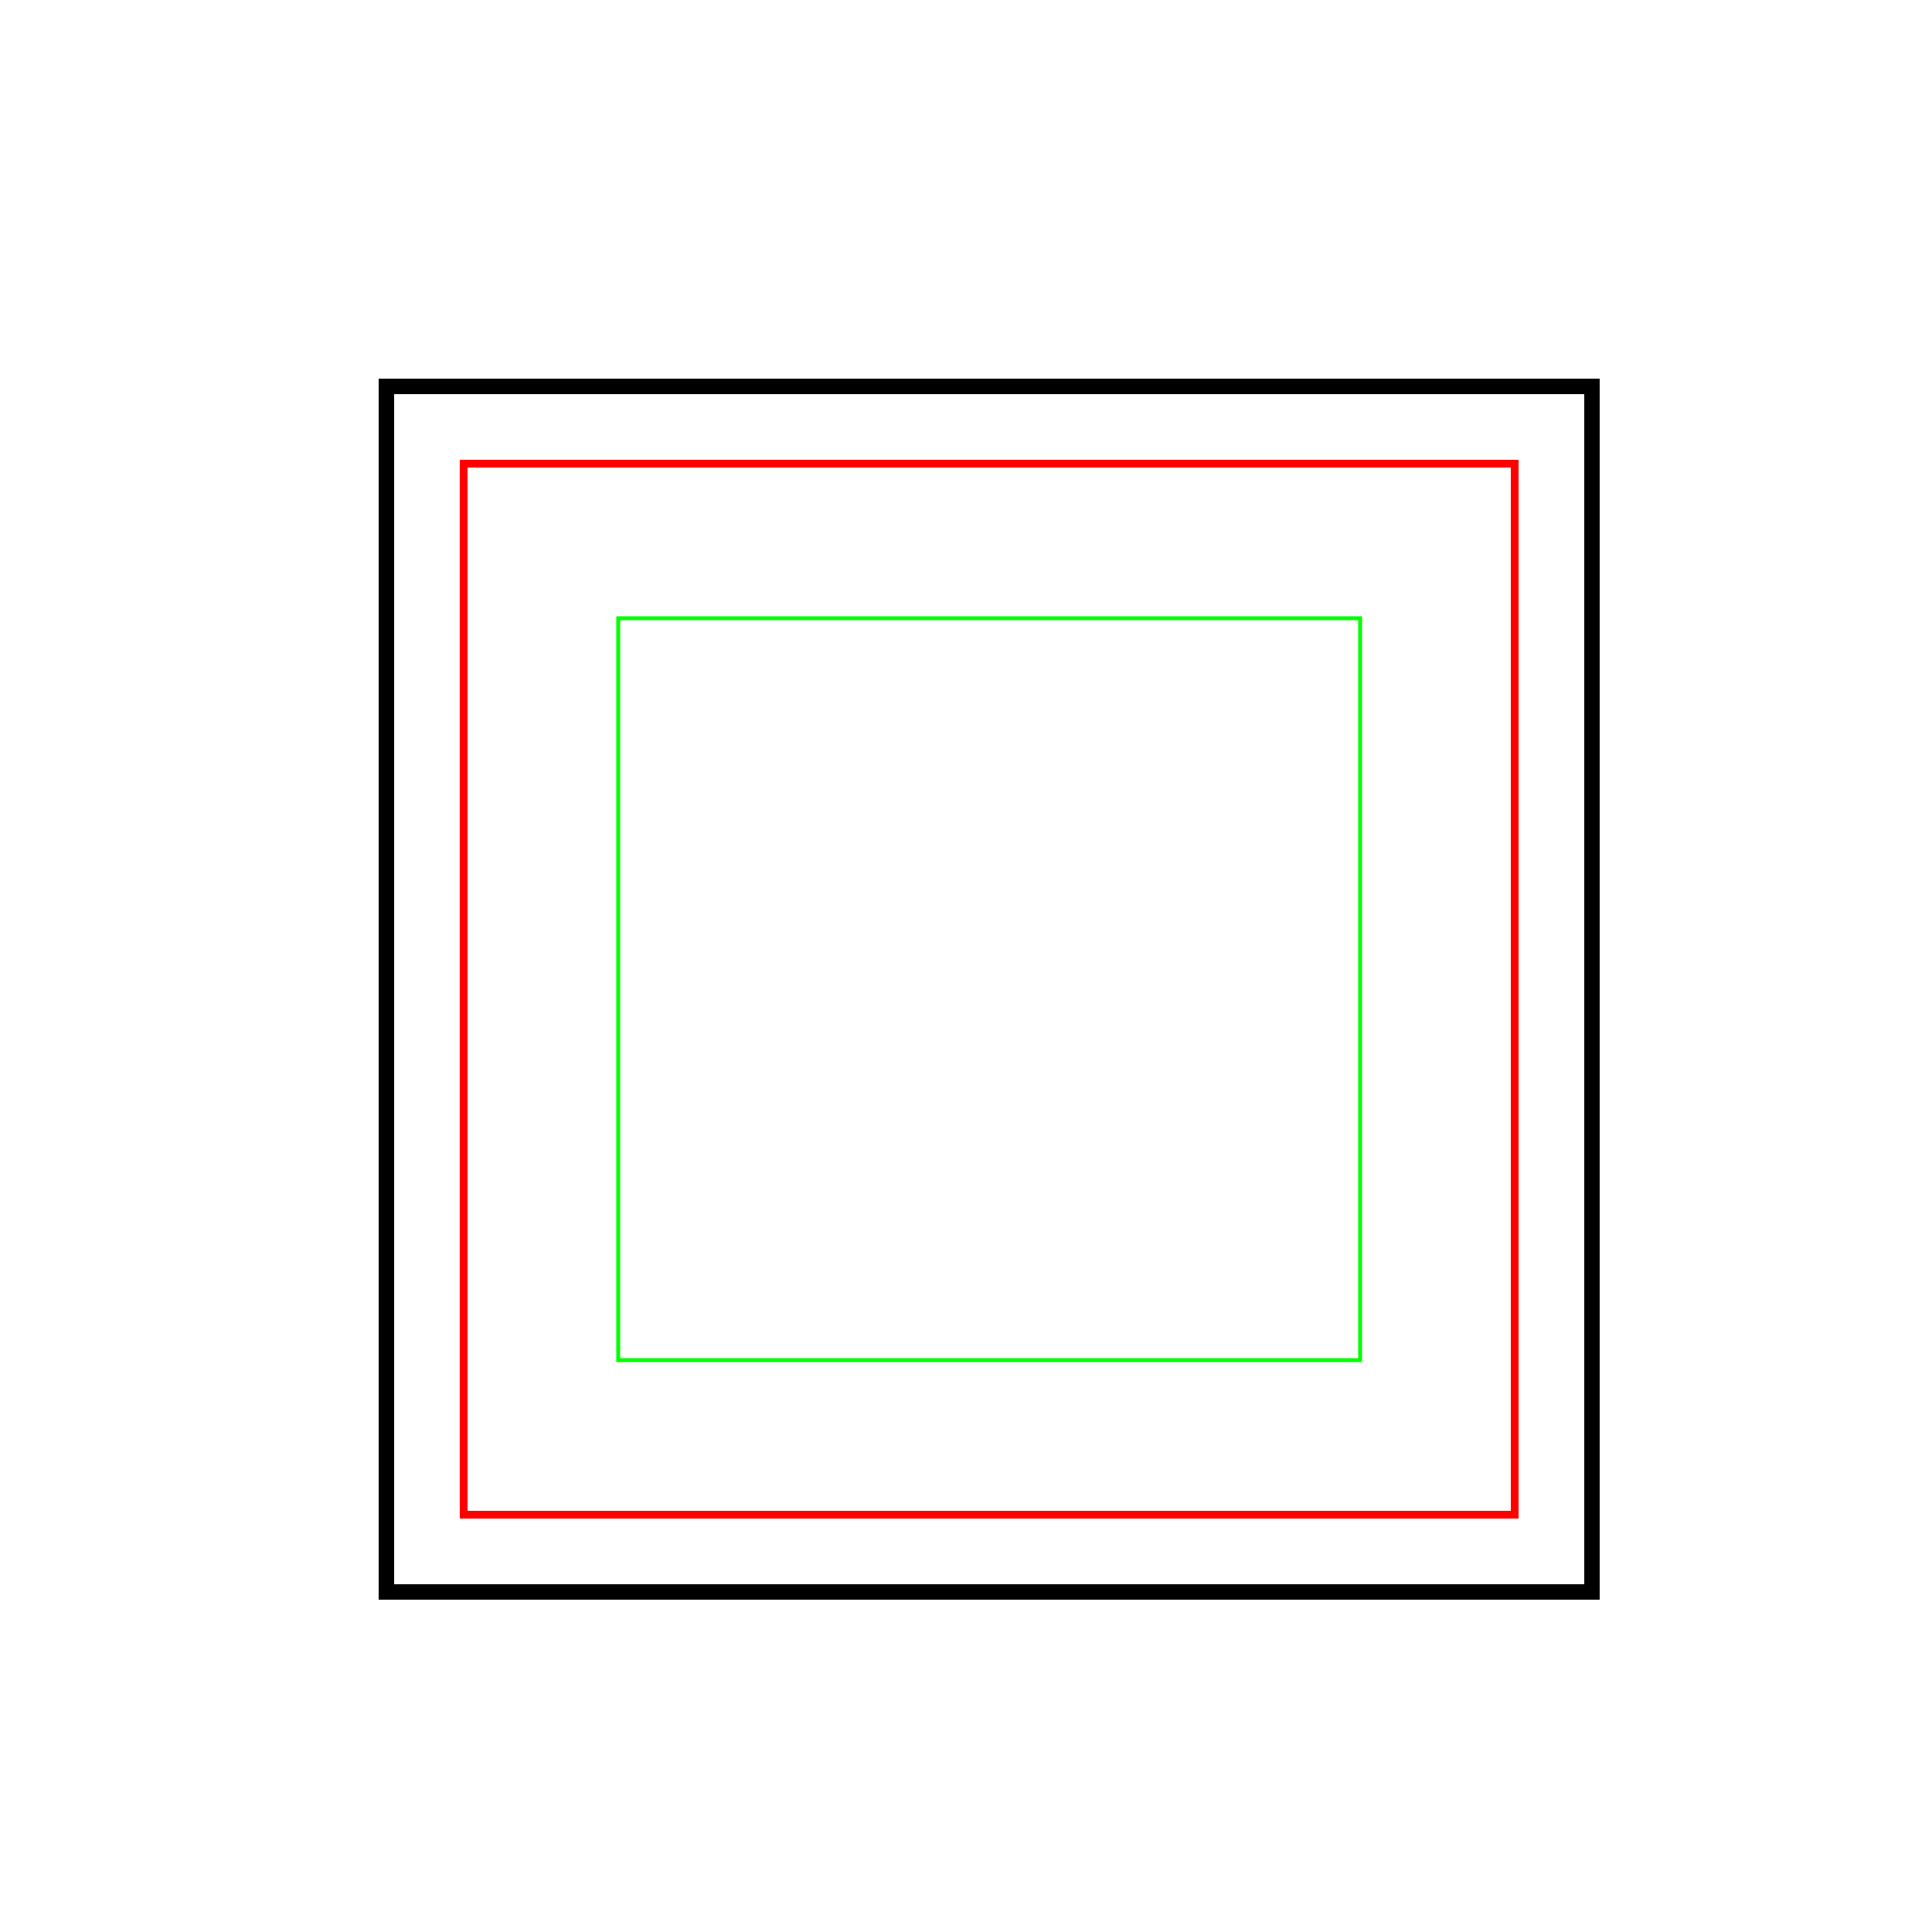 <!--

Generated by DrawGPT.
Free, open source, AI generated images in SVG, PNG, and HTML Canvas format.
https://drawgpt.ai

Created: 2023-09-26T21:59:07.554Z
Link: https://drawgpt.ai/prompt/65249/

-->
<svg xmlns="http://www.w3.org/2000/svg" xmlns:xlink="http://www.w3.org/1999/xlink" width="500" height="500"><defs/><g><rect fill="#FFFFFF" stroke="none" x="0" y="0" width="512" height="512"/><path fill="none" stroke="#000000" paint-order="fill stroke markers" d=" M 100 100 L 412 100 L 412 412 L 100 412 Z" stroke-miterlimit="10" stroke-width="4" stroke-dasharray=""/><path fill="none" stroke="#FF0000" paint-order="fill stroke markers" d=" M 120 120 L 392 120 L 392 392 L 120 392 Z" stroke-miterlimit="10" stroke-width="2" stroke-dasharray=""/><path fill="none" stroke="#00FF00" paint-order="fill stroke markers" d=" M 160 160 L 352 160 L 352 352 L 160 352 Z" stroke-miterlimit="10" stroke-dasharray=""/></g></svg>